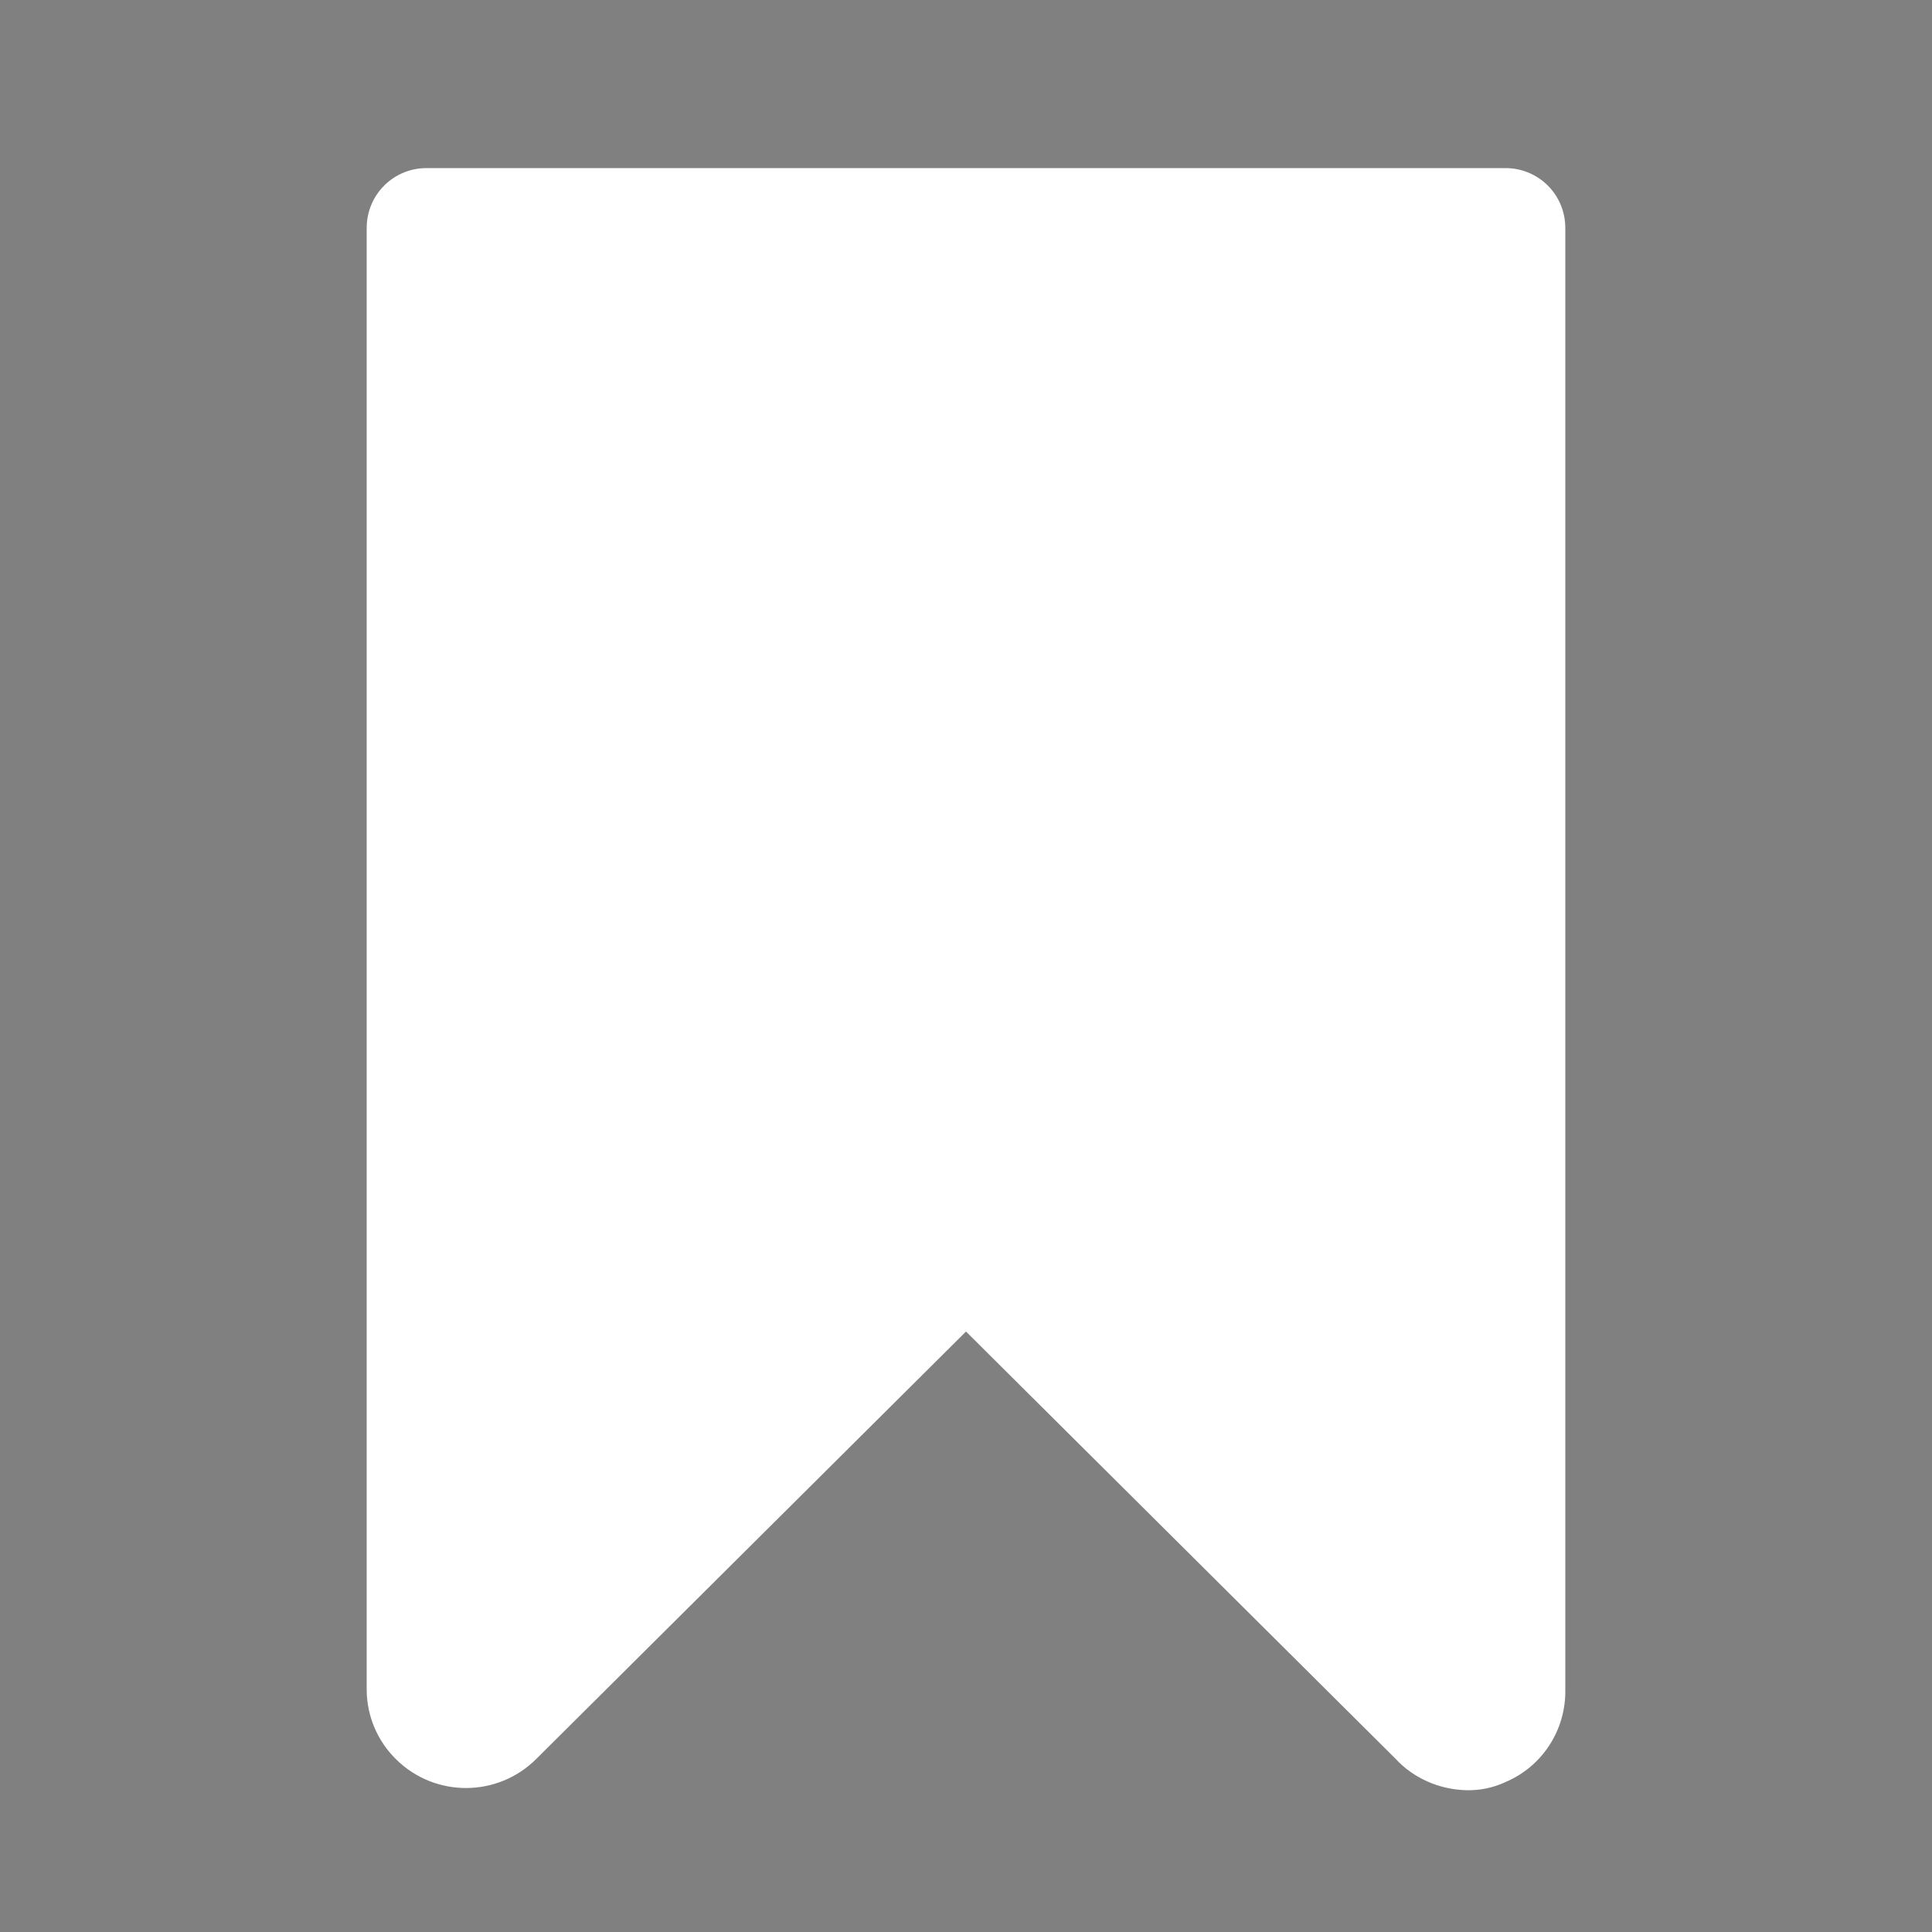 <?xml version="1.0" encoding="UTF-8"?> <!-- Generator: Adobe Illustrator 24.0.3, SVG Export Plug-In . SVG Version: 6.00 Build 0) --> <svg xmlns="http://www.w3.org/2000/svg" xmlns:xlink="http://www.w3.org/1999/xlink" id="Layer_1" x="0px" y="0px" viewBox="0 0 50 50" style="enable-background:new 0 0 50 50;" xml:space="preserve"><rect x="0" y="0" width="50" height="50" fill="#808080" stroke="none"/> <style type="text/css"> .st0{fill:#18191A;} .st1{fill:#FFFFFF;} </style> <rect x="-49.71" y="-39.9" style="fill:none;" width="106.07" height="27.61"></rect> <g> <path class="st0" d="M86.48,46.07c-2.32-1.41-19.6-12.14-22.89-20.04c-2.01-4.99-2.56-12.24,0.76-17.17 c2.25-3.33,5.88-5.03,10.8-5.03l0.11,0c7.11,0.07,10.73,7.7,10.76,7.77l0.45,0.98l0.45-0.98c0.04-0.08,3.65-7.7,10.76-7.77l0.11,0 c4.91,0,8.54,1.69,10.79,5.03c3.33,4.93,2.78,12.17,0.76,17.17C106.08,33.94,88.8,44.66,86.48,46.07z"></path> <path class="st1" d="M97.81,4.34c4.74,0,8.23,1.62,10.38,4.81c2.32,3.44,3.44,9.94,0.72,16.7c-3.12,7.51-19.32,17.74-22.42,19.64 c-3.1-1.9-19.3-12.13-22.42-19.63c-1.97-4.88-2.51-11.93,0.71-16.71c2.15-3.19,5.64-4.81,10.38-4.81l0.11,0 c6.79,0.07,10.28,7.41,10.32,7.48l0.91,1.97l0.91-1.97c0.03-0.07,3.5-7.41,10.31-7.48L97.81,4.34 M97.81,3.34 c-0.04,0-0.08,0-0.12,0c-7.53,0.08-11.21,8.06-11.21,8.06s-3.69-7.99-11.21-8.06c-0.04,0-0.08,0-0.12,0 c-14.25,0-15.54,14.16-12.02,22.89c3.61,8.68,23.35,20.43,23.35,20.43s19.74-11.75,23.35-20.43C113.35,17.5,112.06,3.34,97.81,3.34 L97.81,3.34z"></path> </g> <g> <g> <path class="st1" d="M37.94,46.33c-0.7-0.02-1.36-0.31-1.83-0.82L25,34.46L13.89,45.51c-1,1.01-2.63,1.02-3.64,0.02 c-0.48-0.47-0.75-1.11-0.76-1.77V5.9c0-0.86,0.69-1.55,1.55-1.55h27.92c0.86,0,1.55,0.69,1.55,1.55v37.85 c0.01,1.03-0.6,1.97-1.55,2.37C38.64,46.27,38.29,46.34,37.94,46.33z"></path> </g> </g> </svg> 